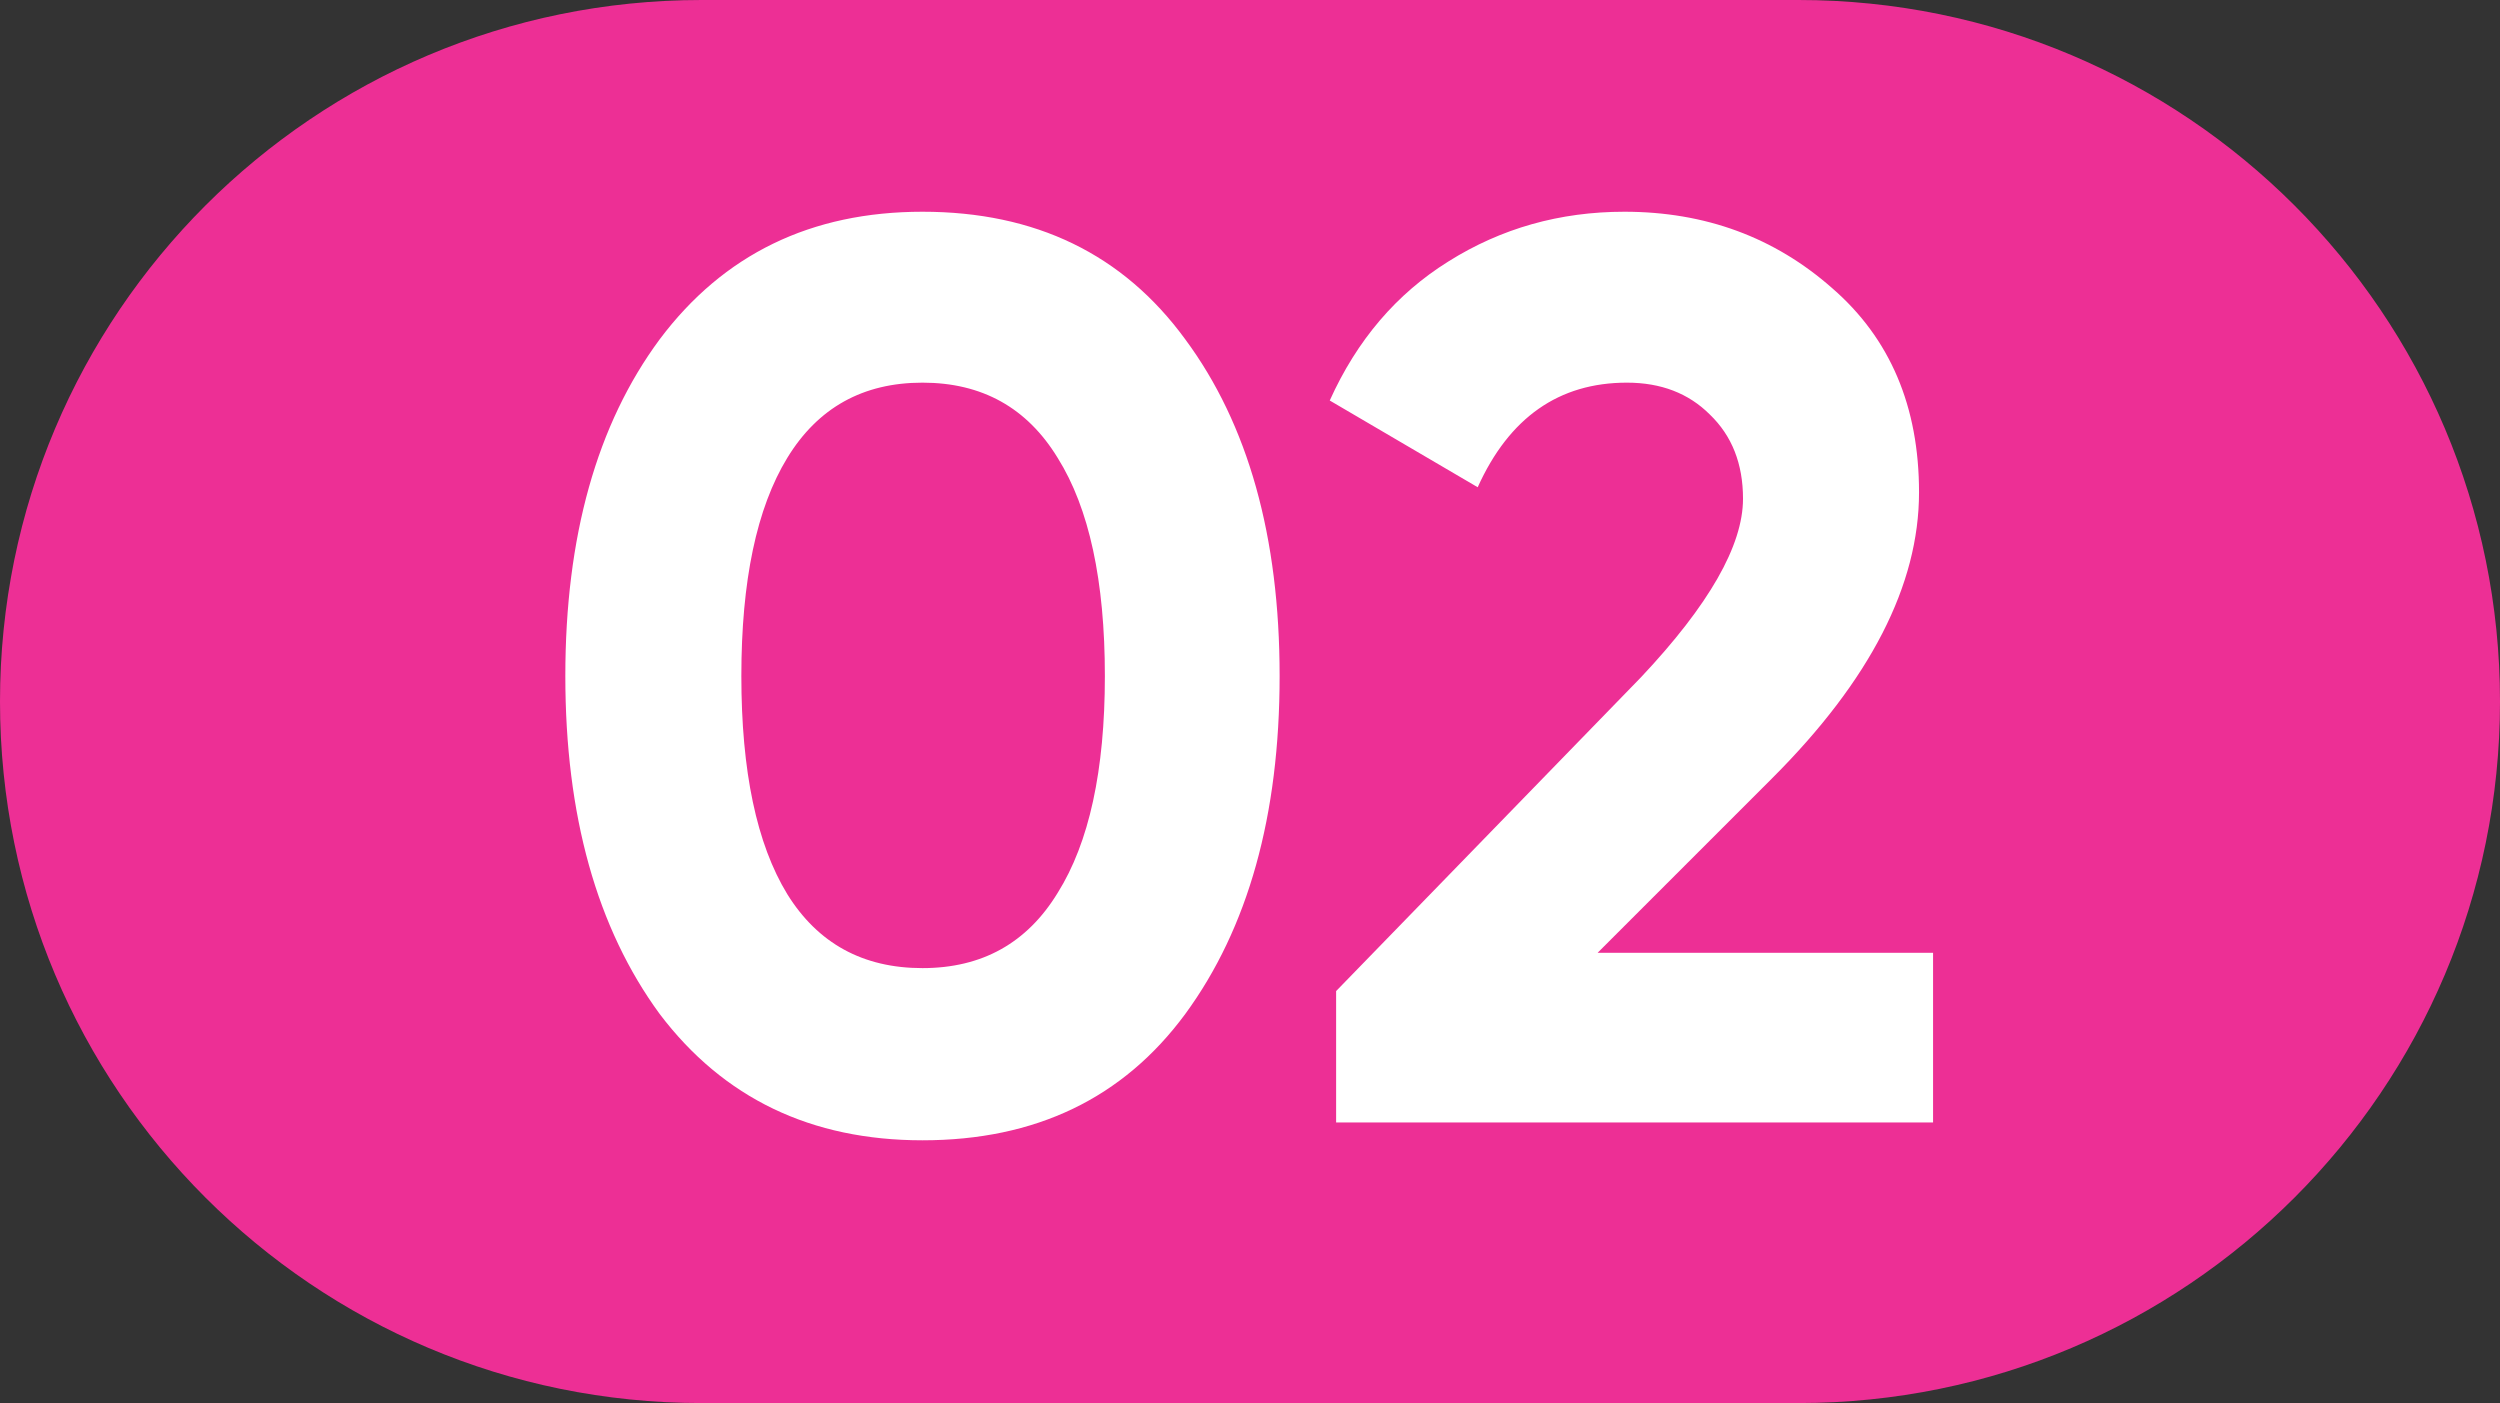 <?xml version="1.0" encoding="UTF-8"?> <svg xmlns="http://www.w3.org/2000/svg" width="98" height="55" viewBox="0 0 98 55" fill="none"><rect x="0" y="0" width="98" height="55" fill="#333333" stroke="none"/> <path d="M0 27.5C0 12.312 12.312 0 27.5 0L70.5 0C85.688 0 98 12.312 98 27.5V27.5C98 42.688 85.688 55 70.5 55H27.5C12.312 55 0 42.688 0 27.5V27.5Z" fill="#ED2F95"></path> <path d="M36.161 44.7C31.794 44.7 28.361 43.05 25.861 39.75C23.395 36.383 22.161 31.967 22.161 26.5C22.161 21.033 23.395 16.633 25.861 13.3C28.361 9.967 31.794 8.3 36.161 8.3C40.594 8.3 44.028 9.967 46.461 13.3C48.928 16.633 50.161 21.033 50.161 26.5C50.161 31.967 48.928 36.383 46.461 39.75C44.028 43.05 40.594 44.7 36.161 44.7ZM43.311 26.5C43.311 22.767 42.694 19.917 41.461 17.95C40.261 15.983 38.495 15 36.161 15C33.828 15 32.061 15.983 30.861 17.95C29.661 19.917 29.061 22.767 29.061 26.5C29.061 30.233 29.661 33.083 30.861 35.05C32.061 36.983 33.828 37.95 36.161 37.95C38.495 37.95 40.261 36.967 41.461 35C42.694 33.033 43.311 30.2 43.311 26.5ZM75.776 44H52.376V38.85L64.326 26.55C66.993 23.717 68.326 21.383 68.326 19.55C68.326 18.183 67.893 17.083 67.026 16.25C66.193 15.417 65.11 15 63.776 15C61.11 15 59.16 16.367 57.926 19.1L52.126 15.7C53.193 13.333 54.743 11.517 56.776 10.25C58.843 8.95 61.143 8.3 63.676 8.3C66.843 8.3 69.56 9.3 71.826 11.3C74.093 13.267 75.226 15.933 75.226 19.3C75.226 22.933 73.31 26.667 69.476 30.5L62.626 37.35H75.776V44Z" fill="white"></path> </svg> 
